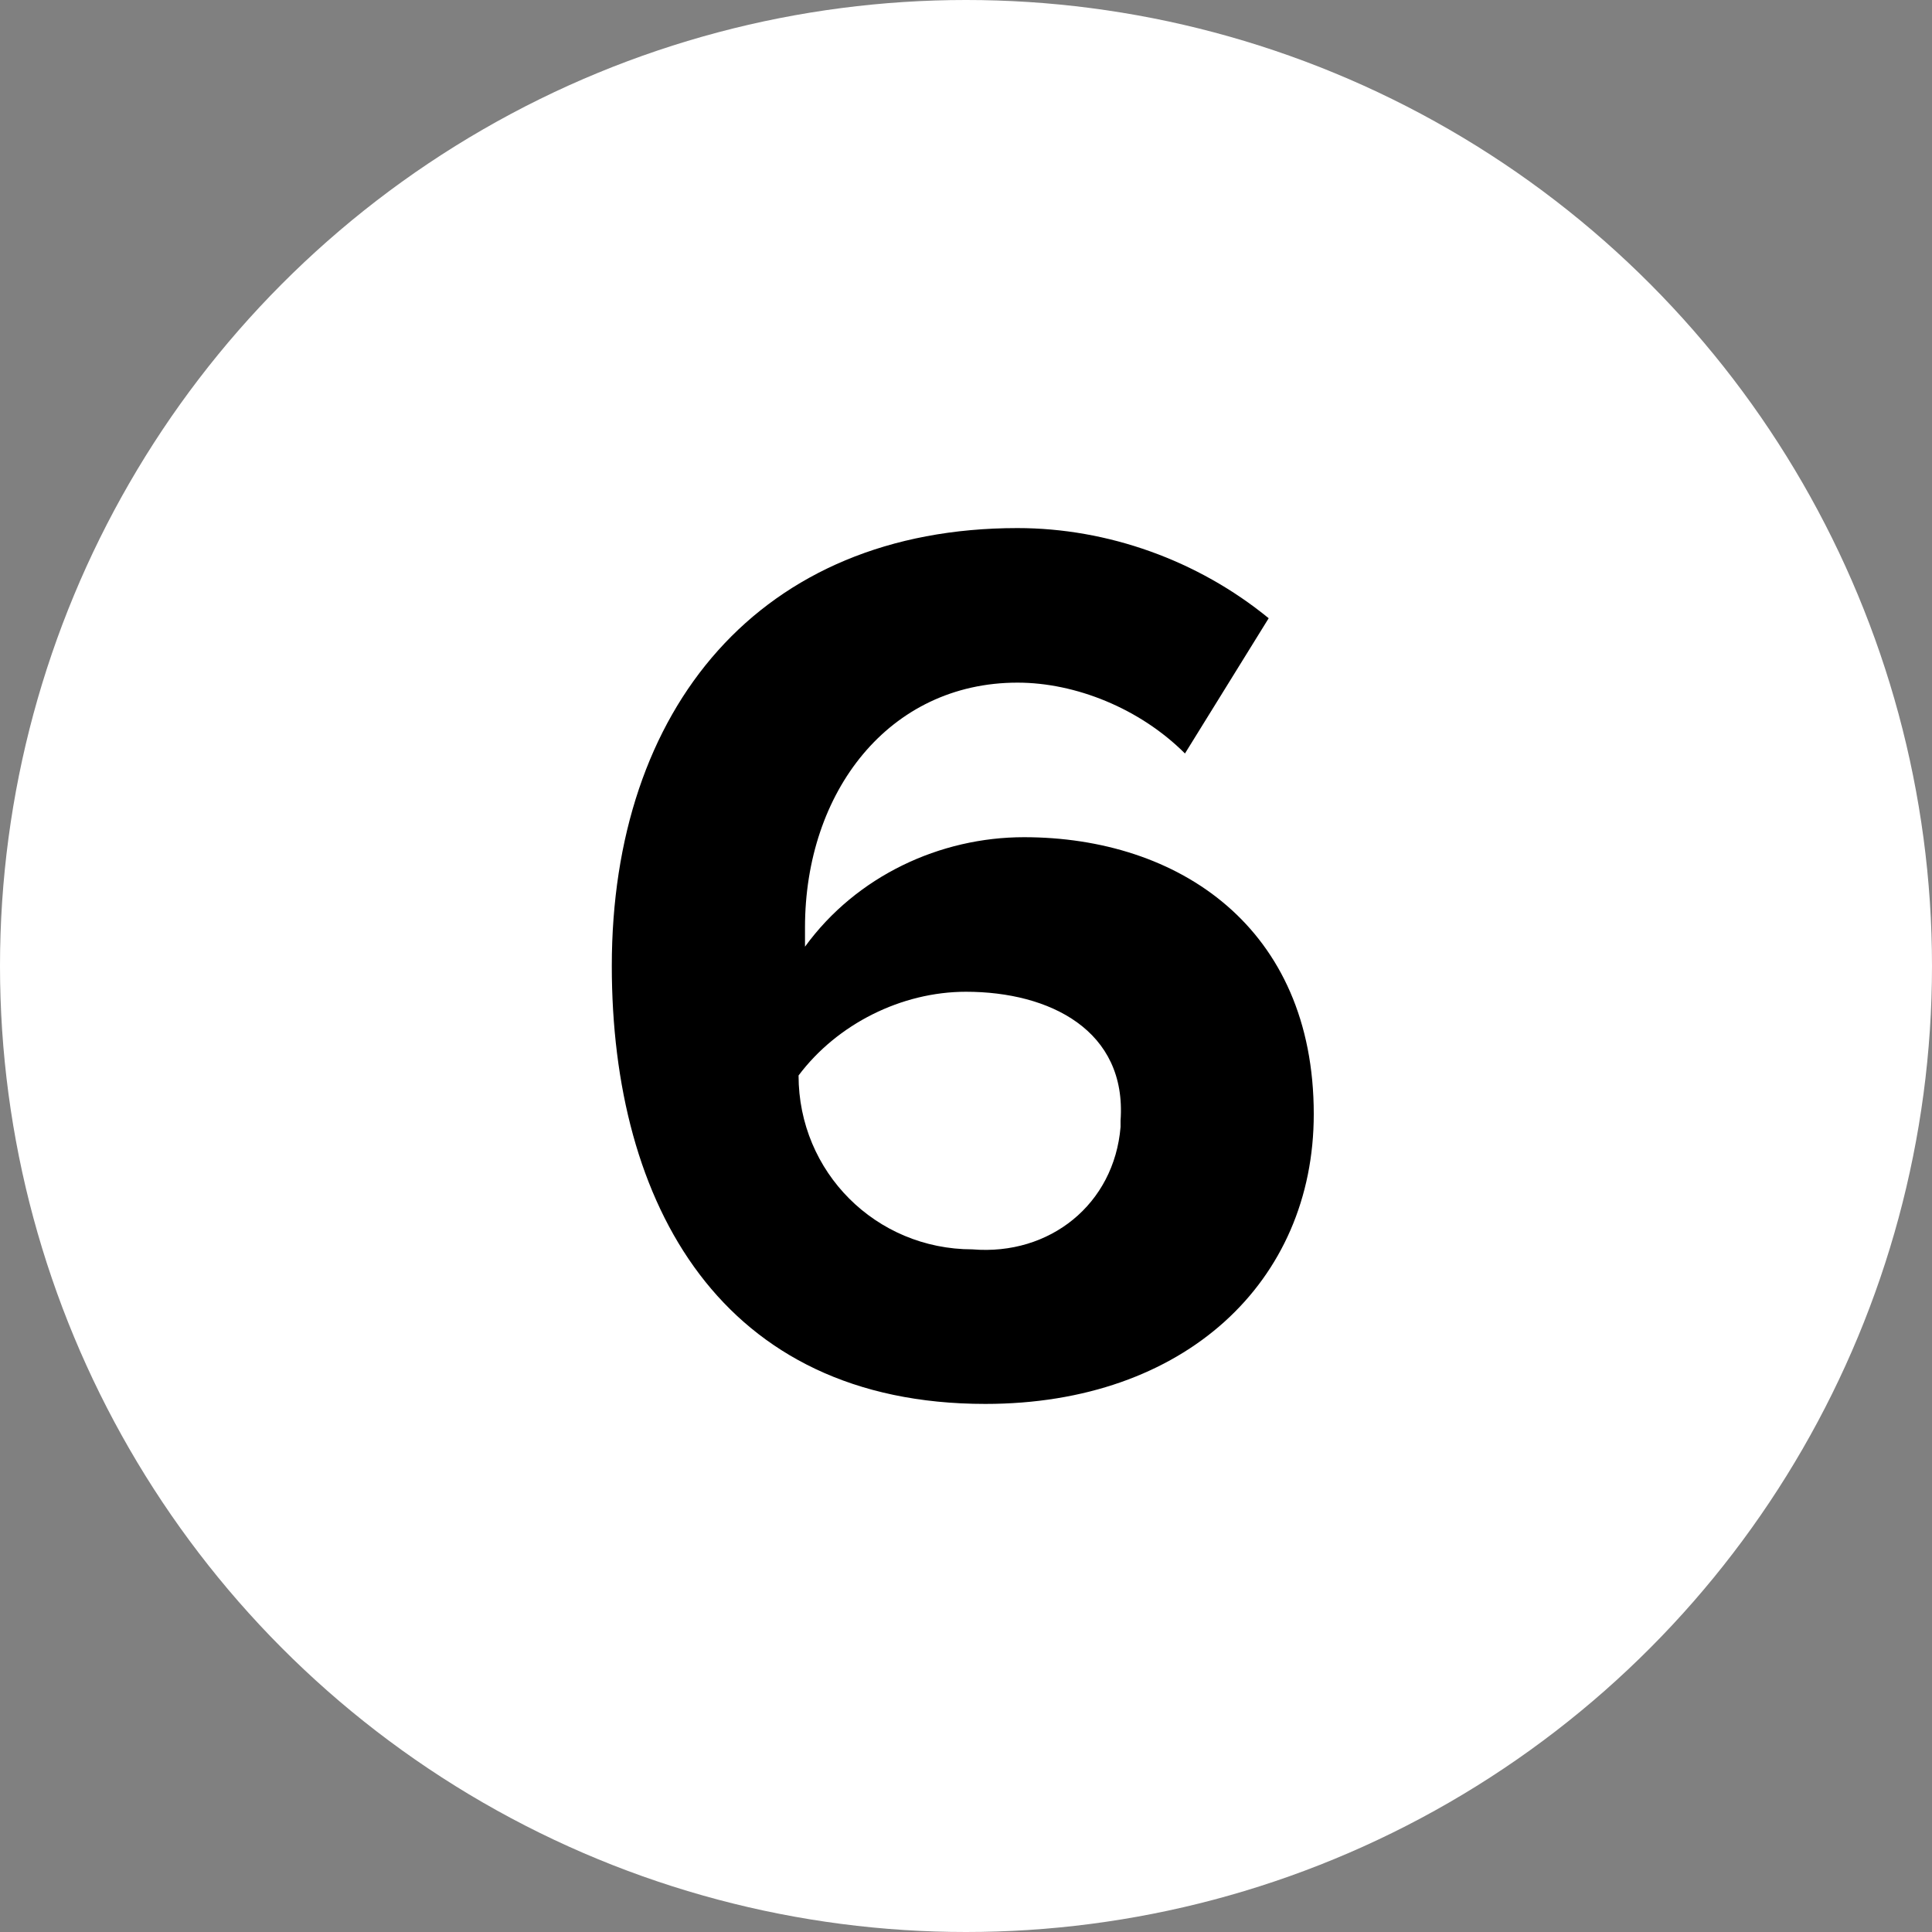 <svg xmlns="http://www.w3.org/2000/svg" viewBox="0 0 30 30"><rect x="0" y="0" width="30" height="30" fill="#808080" stroke="none"/><circle cx="15" cy="15" r="15" fill="#fff"/><path d="M15.8 8.2c1.4 0 2.8.5 3.9 1.4l-1.3 2.1c-.7-.7-1.7-1.1-2.6-1.1-2 0-3.3 1.7-3.3 3.8v.3c.8-1.1 2.1-1.7 3.4-1.7 2.4 0 4.5 1.4 4.5 4.3 0 2.6-2 4.5-5.1 4.5-4.1 0-5.8-3.1-5.8-6.8 0-4 2.3-6.8 6.3-6.8zm-.8 7.2c-1 0-2 .5-2.6 1.3 0 1.5 1.2 2.7 2.7 2.7 1.2.1 2.2-.7 2.3-1.9v-.1c.1-1.4-1.1-2-2.4-2z"/></svg>